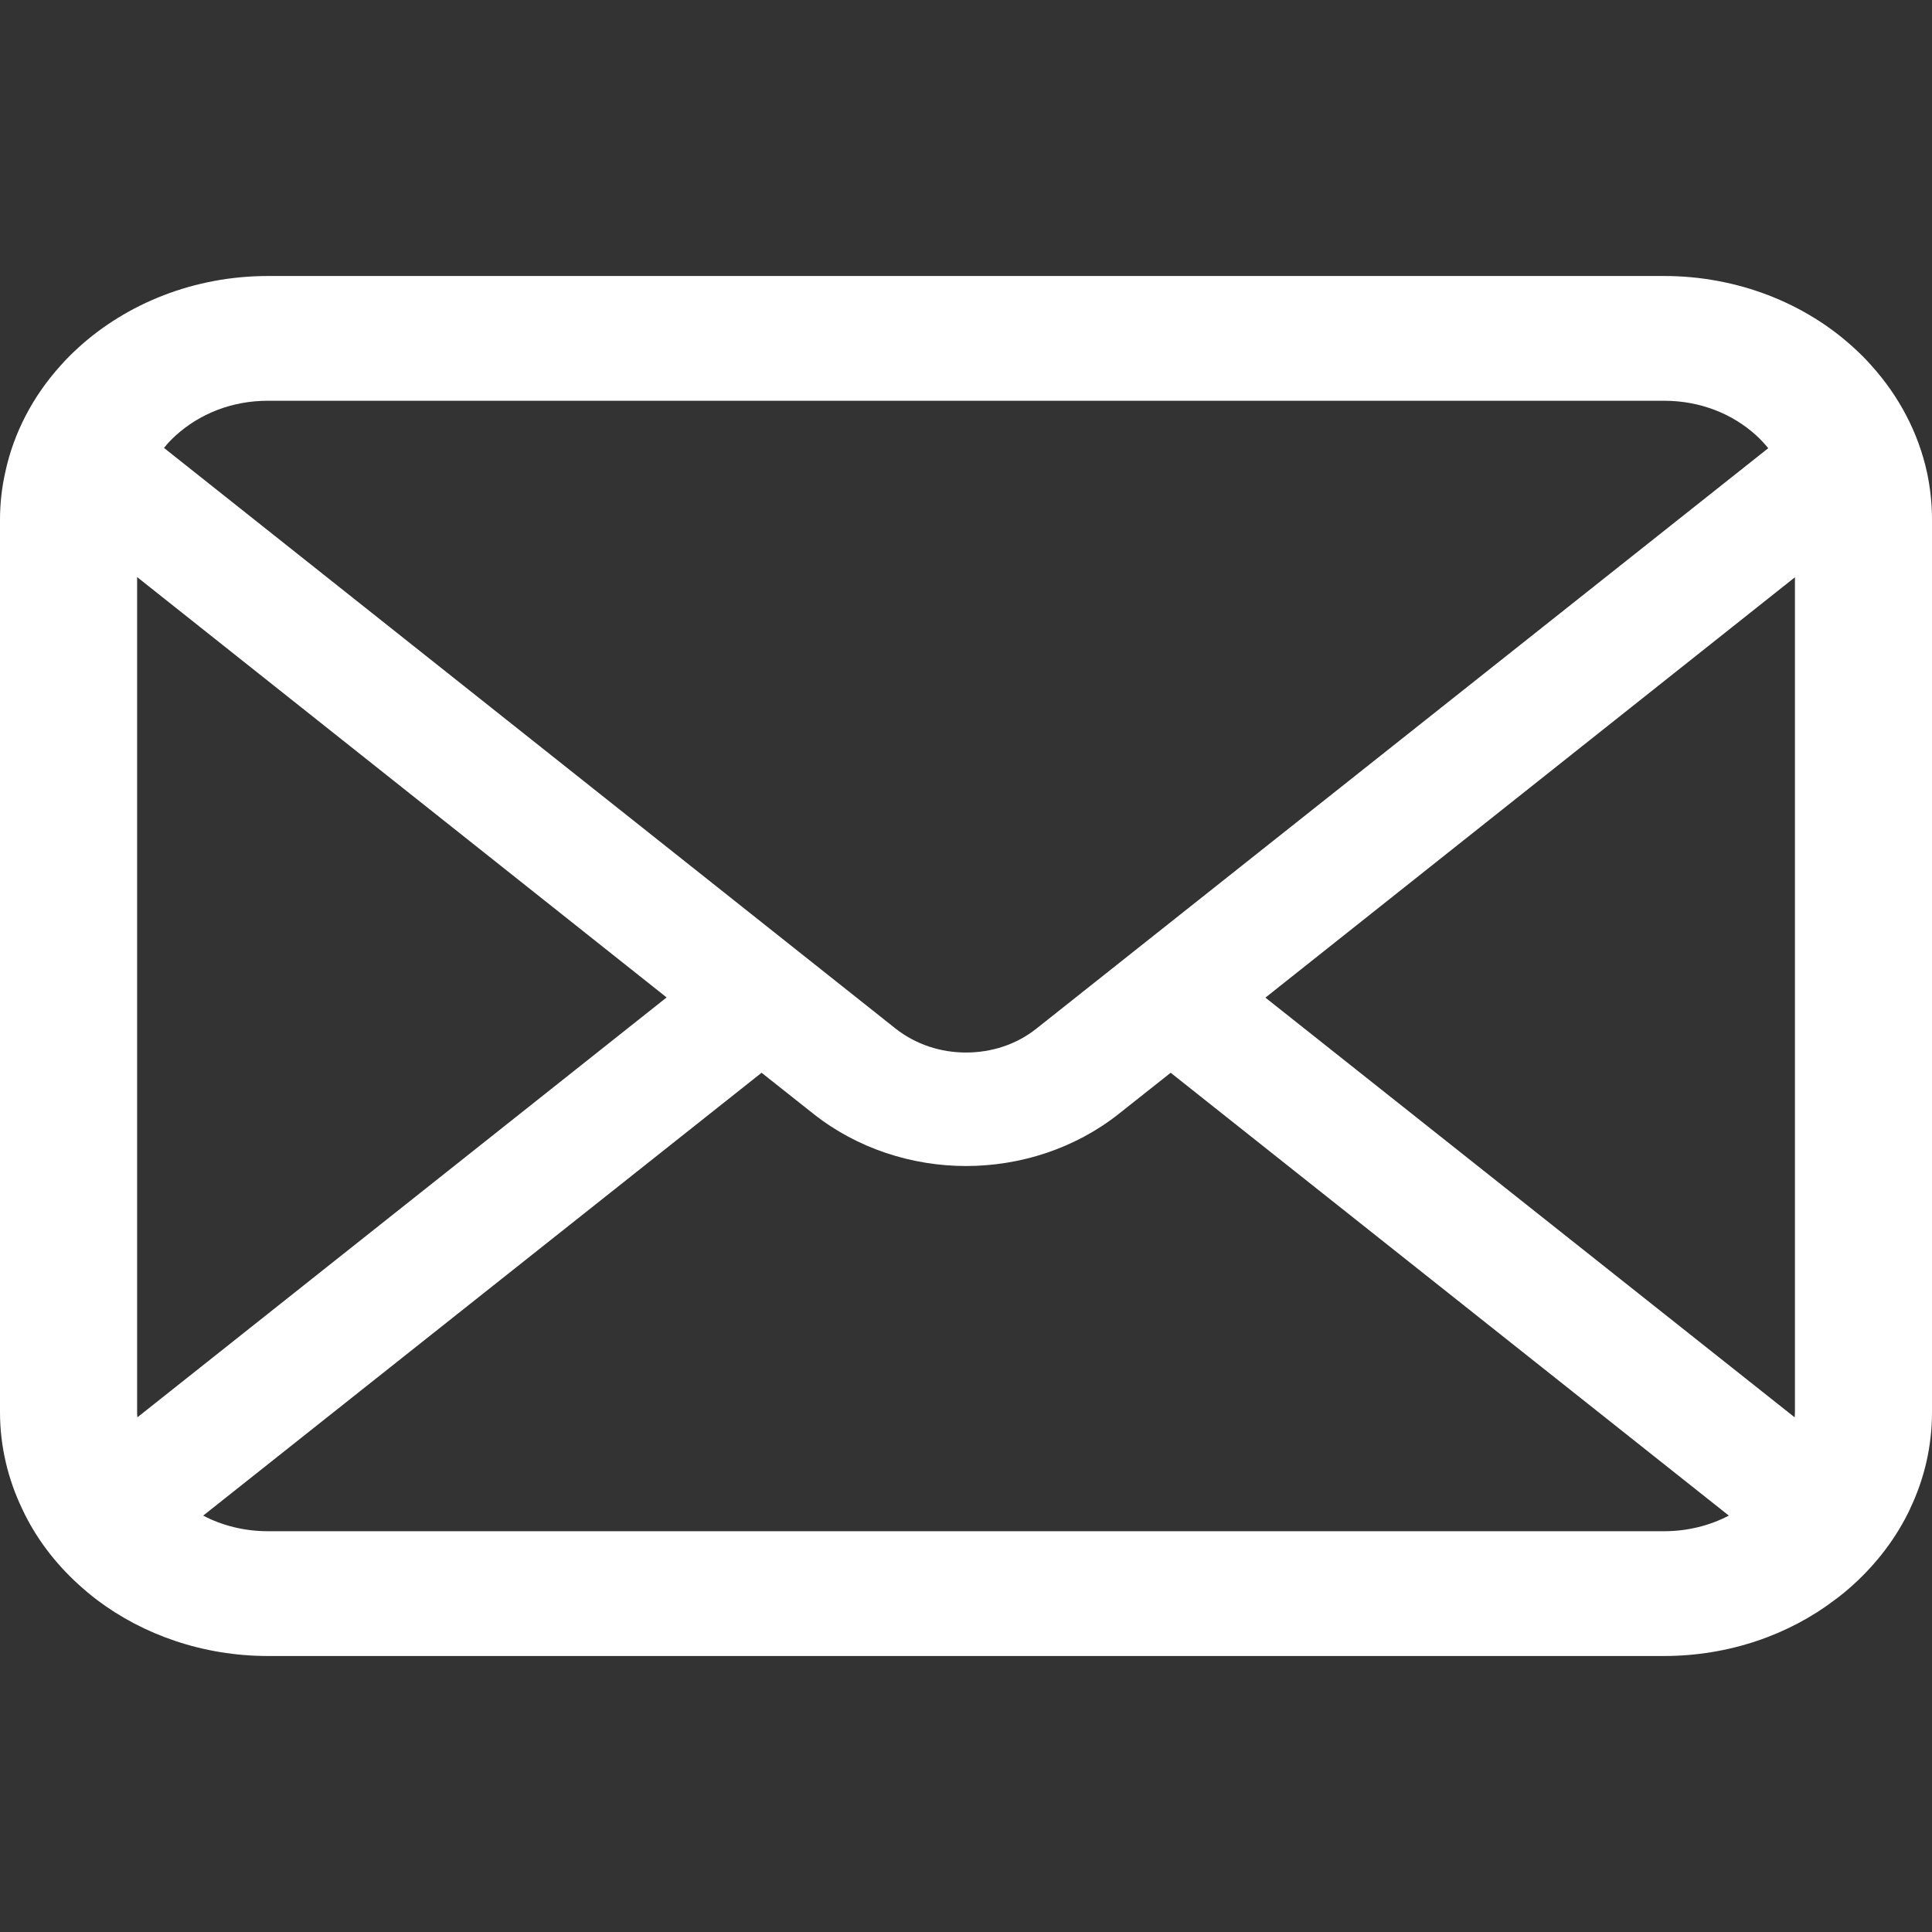 <?xml version="1.0" encoding="utf-8"?>
<!-- Generator: Adobe Illustrator 16.0.0, SVG Export Plug-In . SVG Version: 6.00 Build 0)  -->
<!DOCTYPE svg PUBLIC "-//W3C//DTD SVG 1.1//EN" "http://www.w3.org/Graphics/SVG/1.1/DTD/svg11.dtd">
<svg version="1.1" id="レイヤー_1" xmlns="http://www.w3.org/2000/svg" xmlns:xlink="http://www.w3.org/1999/xlink" x="0px"
	 y="0px" width="70px" height="70px" viewBox="0 0 70 70" enable-background="new 0 0 70 70" xml:space="preserve">
<rect x="0" y="0" width="70" height="70" fill="#333333" stroke="none"/>
<g>
	<path fill="#FFFFFF" d="M69.819,17.118c-0.315-1.446-1.021-2.77-2.005-3.863c-0.207-0.238-0.424-0.452-0.659-0.665
		c-1.743-1.595-4.19-2.59-6.864-2.59H9.71c-2.674,0-5.112,0.995-6.865,2.59c-0.234,0.213-0.451,0.427-0.659,0.665
		c-0.985,1.093-1.69,2.417-1.997,3.863C0.063,17.676,0,18.253,0,18.836v32.328c0,1.24,0.289,2.432,0.805,3.508
		c0.478,1.029,1.183,1.959,2.041,2.738c0.217,0.197,0.433,0.379,0.669,0.559C5.194,59.234,7.362,60,9.71,60h50.581
		c2.348,0,4.525-0.766,6.195-2.039c0.235-0.172,0.452-0.354,0.669-0.551c0.857-0.779,1.563-1.709,2.05-2.738v-0.008
		c0.516-1.076,0.795-2.26,0.795-3.5V18.836C70,18.253,69.938,17.676,69.819,17.118z M6.359,15.786
		c0.867-0.789,2.032-1.266,3.351-1.266h50.581c1.318,0,2.493,0.478,3.351,1.266c0.153,0.141,0.298,0.297,0.425,0.453l-26.51,21.025
		c-0.731,0.584-1.635,0.871-2.557,0.871c-0.912,0-1.815-0.287-2.556-0.871L5.943,16.23C6.061,16.074,6.205,15.927,6.359,15.786z
		 M4.968,51.164V20.908l19.185,15.231L4.978,51.352C4.968,51.295,4.968,51.229,4.968,51.164z M60.291,55.479H9.71
		c-0.859,0-1.662-0.205-2.348-0.566l20.231-16.045l1.889,1.496c1.58,1.248,3.559,1.883,5.518,1.883c1.97,0,3.947-0.635,5.527-1.883
		l1.889-1.496l20.223,16.045C61.953,55.273,61.148,55.479,60.291,55.479z M65.033,51.164c0,0.064,0,0.131-0.01,0.188L45.848,36.146
		l19.186-15.231V51.164z"/>
</g>
<g>
	<path fill="#FFFFFF" d="M56.834,178.52h-27.98c-1.973,0-3.576,1.529-3.576,3.406v7.148h5.137v-5.66h21.609v12.23h12.838v33.733
		H58.6v4.893h7.824c1.971,0,3.576-1.527,3.576-3.406v-39.96L56.834,178.52z M57.16,190.752v-4.992l5.24,4.992H57.16z"/>
	<path fill="#FFFFFF" d="M13.574,248.521c-1.971,0-3.574-1.529-3.574-3.406v-48.938c0-1.879,1.604-3.407,3.574-3.407h27.982
		l13.166,12.386l-0.002,39.96c0,1.877-1.604,3.406-3.574,3.406H13.574z M49.584,243.626v-33.731H36.746v-12.232H15.137v45.964
		H49.584z M47.123,205l-5.24-4.992V205H47.123z"/>
</g>
</svg>
